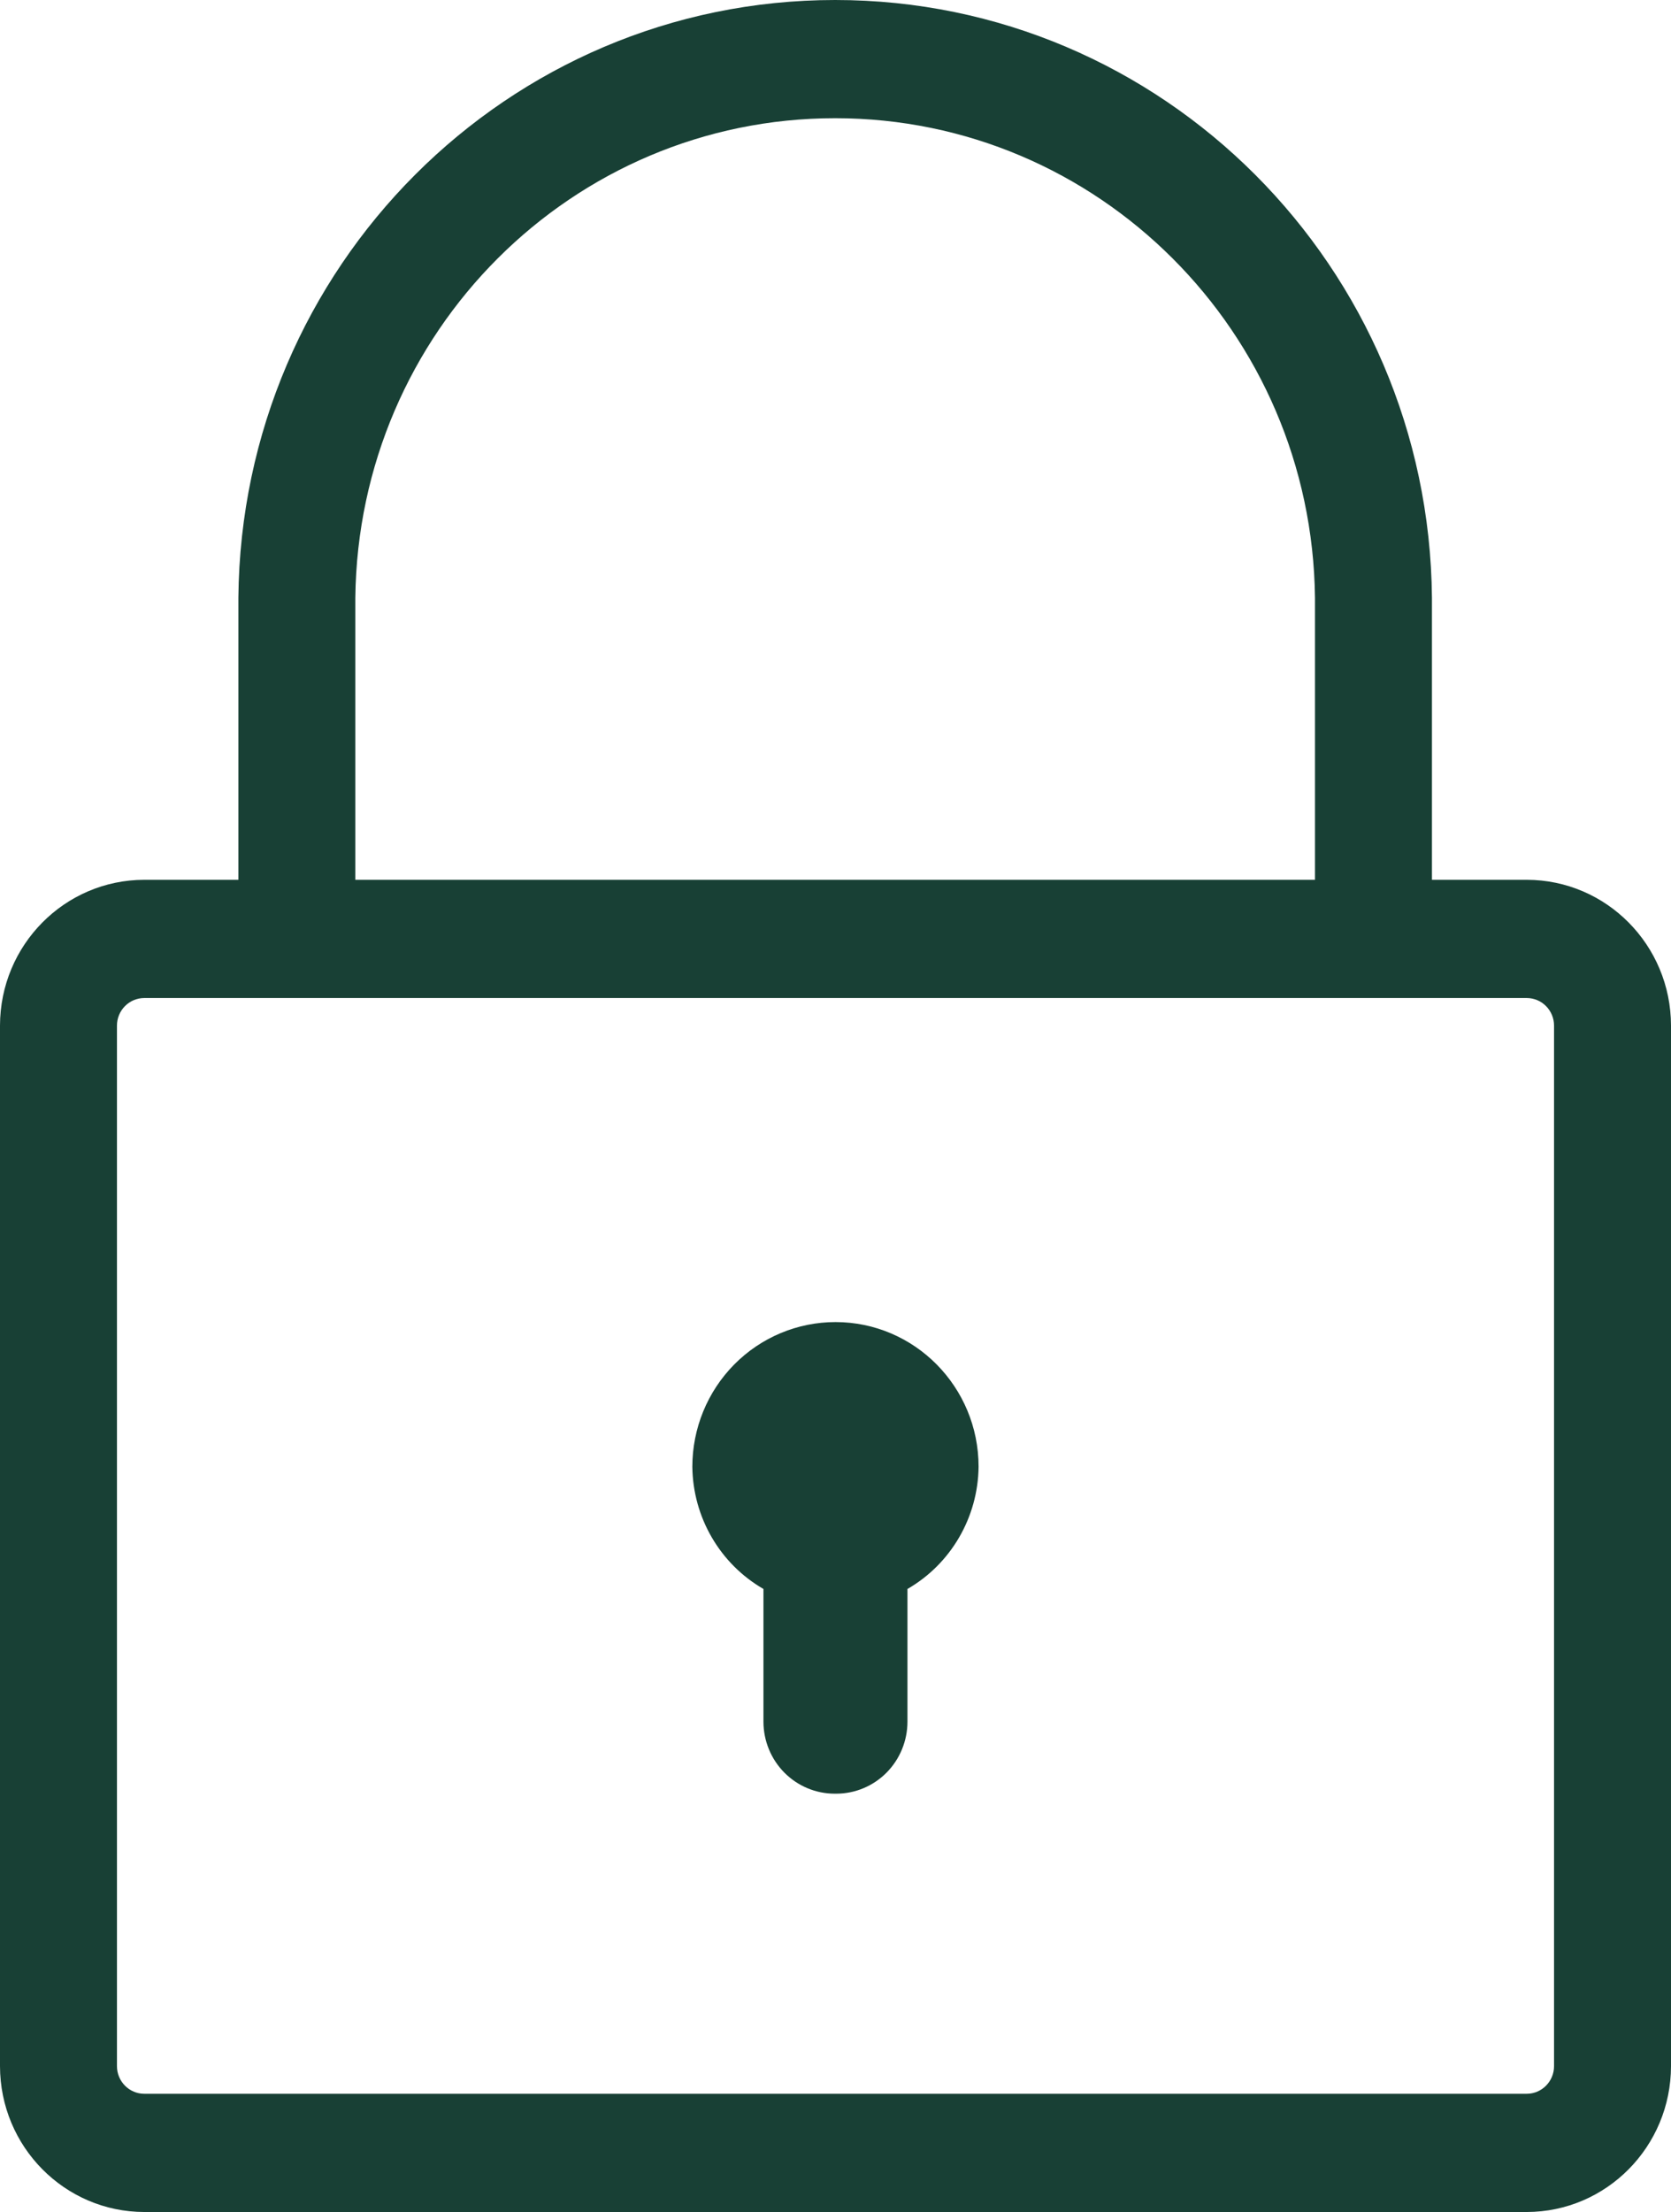 <?xml version="1.0" encoding="UTF-8"?>
<svg id="Layer_2" data-name="Layer 2" xmlns="http://www.w3.org/2000/svg" viewBox="0 0 285 377">
  <defs>
    <style>
      .cls-1 {
        fill: #184035;
        stroke-width: 0px;
      }
    </style>
  </defs>
  <g id="Layer_2-2" data-name="Layer 2">
    <g id="Layer_1-2" data-name="Layer 1-2">
      <path id="Combined-Shape" class="cls-1" d="M142.442,0c55.852,0,101.273,45.463,101.786,101.882v48.065h16.169c13.581.018,24.586,11.135,24.604,24.854v177.335c-.017,13.721-11.021,24.842-24.604,24.864H24.604c-13.583-.023-24.587-11.143-24.604-24.864v-177.335c.018-13.719,11.023-24.836,24.604-24.854h16.052v-48.065C41.169,45.463,86.589,0,142.442,0ZM260.396,170.098H24.604c-1.235,0-2.419.495-3.292,1.377s-1.364,2.078-1.364,3.326v177.335c0,2.599,2.083,4.709,4.656,4.713h235.792c2.573-.005,4.656-2.114,4.656-4.713v-177.335c0-1.247-.49-2.444-1.364-3.326-.873-.882-2.057-1.377-3.292-1.377ZM142.495,225.326c13.481,0,24.408,11.04,24.408,24.658-.096,8.627-4.714,16.555-12.131,20.83v22.613c0,3.256-1.28,6.379-3.559,8.682-2.279,2.302-5.371,3.595-8.594,3.595h-.251c-3.224,0-6.315-1.293-8.595-3.595-2.28-2.302-3.56-5.425-3.561-8.682v-22.613c-7.416-4.276-12.032-12.204-12.128-20.83,0-6.54,2.572-12.812,7.15-17.436s10.787-7.221,17.261-7.221ZM142.442,20.146c-44.838,0-81.328,36.445-81.838,81.736v48.065h163.675v-48.065c-.51-45.291-37-81.736-81.838-81.736h0Z"/>
    </g>
  </g>
</svg>